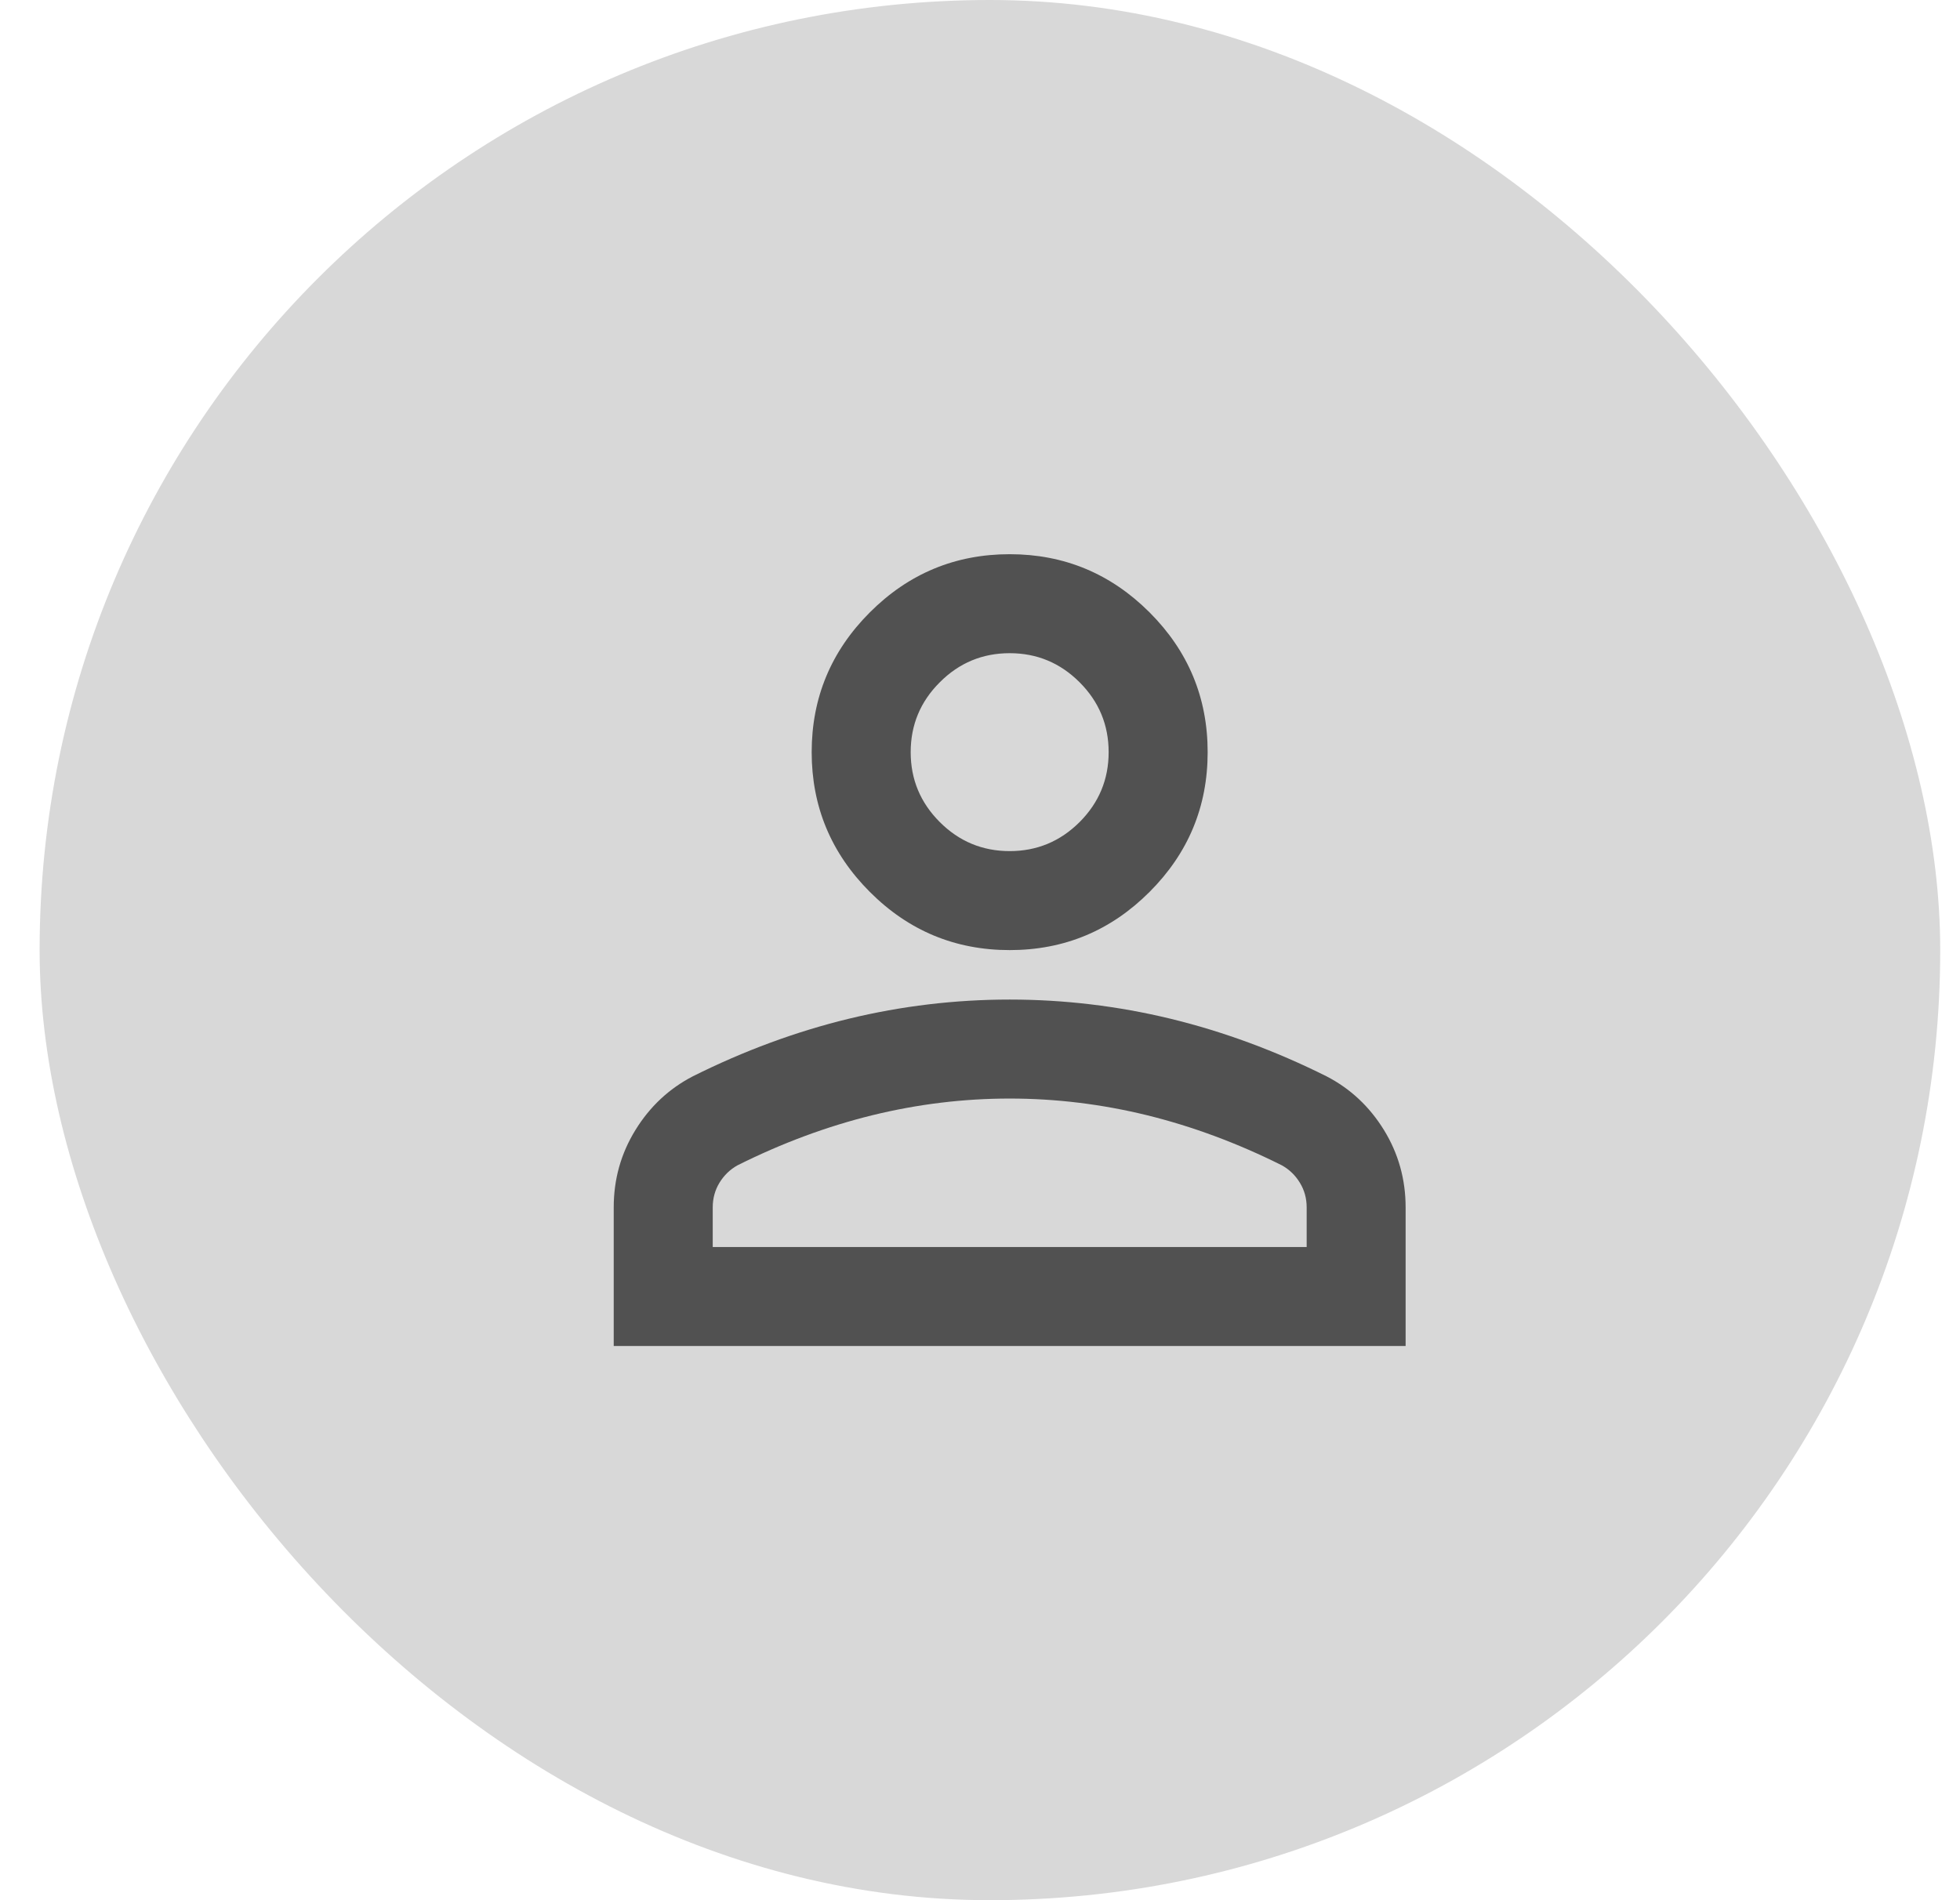<svg width="33" height="32" viewBox="0 0 33 32" fill="none" xmlns="http://www.w3.org/2000/svg">
<g id="Frame 202">
<rect x="0.667" width="32" height="32" rx="16" fill="#D8D8D8"/>
<g id="person">
<mask id="mask0_534_1606" style="mask-type:alpha" maskUnits="userSpaceOnUse" x="6" y="6" width="21" height="20">
<rect id="Bounding box" x="7" y="6" width="20" height="20" fill="#D9D9D9"/>
</mask>
<g mask="url(#mask0_534_1606)">
<path id="person_2" d="M17 16C16.083 16 15.298 15.674 14.646 15.021C13.993 14.368 13.666 13.583 13.666 12.667C13.666 11.75 13.993 10.965 14.646 10.312C15.298 9.66 16.083 9.333 17 9.333C17.916 9.333 18.701 9.66 19.354 10.312C20.007 10.965 20.333 11.75 20.333 12.667C20.333 13.583 20.007 14.368 19.354 15.021C18.701 15.674 17.916 16 17 16ZM10.333 22.667V20.333C10.333 19.861 10.454 19.427 10.698 19.031C10.941 18.636 11.264 18.333 11.666 18.125C12.527 17.695 13.402 17.372 14.291 17.156C15.18 16.941 16.083 16.833 17 16.833C17.916 16.833 18.819 16.941 19.708 17.156C20.597 17.372 21.472 17.695 22.333 18.125C22.736 18.333 23.059 18.636 23.302 19.031C23.545 19.427 23.666 19.861 23.666 20.333V22.667H10.333ZM12 21H22V20.333C22 20.181 21.962 20.042 21.885 19.917C21.809 19.792 21.708 19.695 21.583 19.625C20.833 19.25 20.076 18.969 19.312 18.781C18.548 18.594 17.777 18.5 17 18.5C16.222 18.5 15.451 18.594 14.687 18.781C13.923 18.969 13.166 19.25 12.416 19.625C12.291 19.695 12.191 19.792 12.114 19.917C12.038 20.042 12 20.181 12 20.333V21ZM17 14.333C17.458 14.333 17.85 14.17 18.177 13.844C18.503 13.517 18.666 13.125 18.666 12.667C18.666 12.208 18.503 11.816 18.177 11.49C17.85 11.163 17.458 11 17 11C16.541 11 16.149 11.163 15.823 11.49C15.496 11.816 15.333 12.208 15.333 12.667C15.333 13.125 15.496 13.517 15.823 13.844C16.149 14.17 16.541 14.333 17 14.333Z" fill="#515151"/>
</g>
</g>
</g>
</svg>
